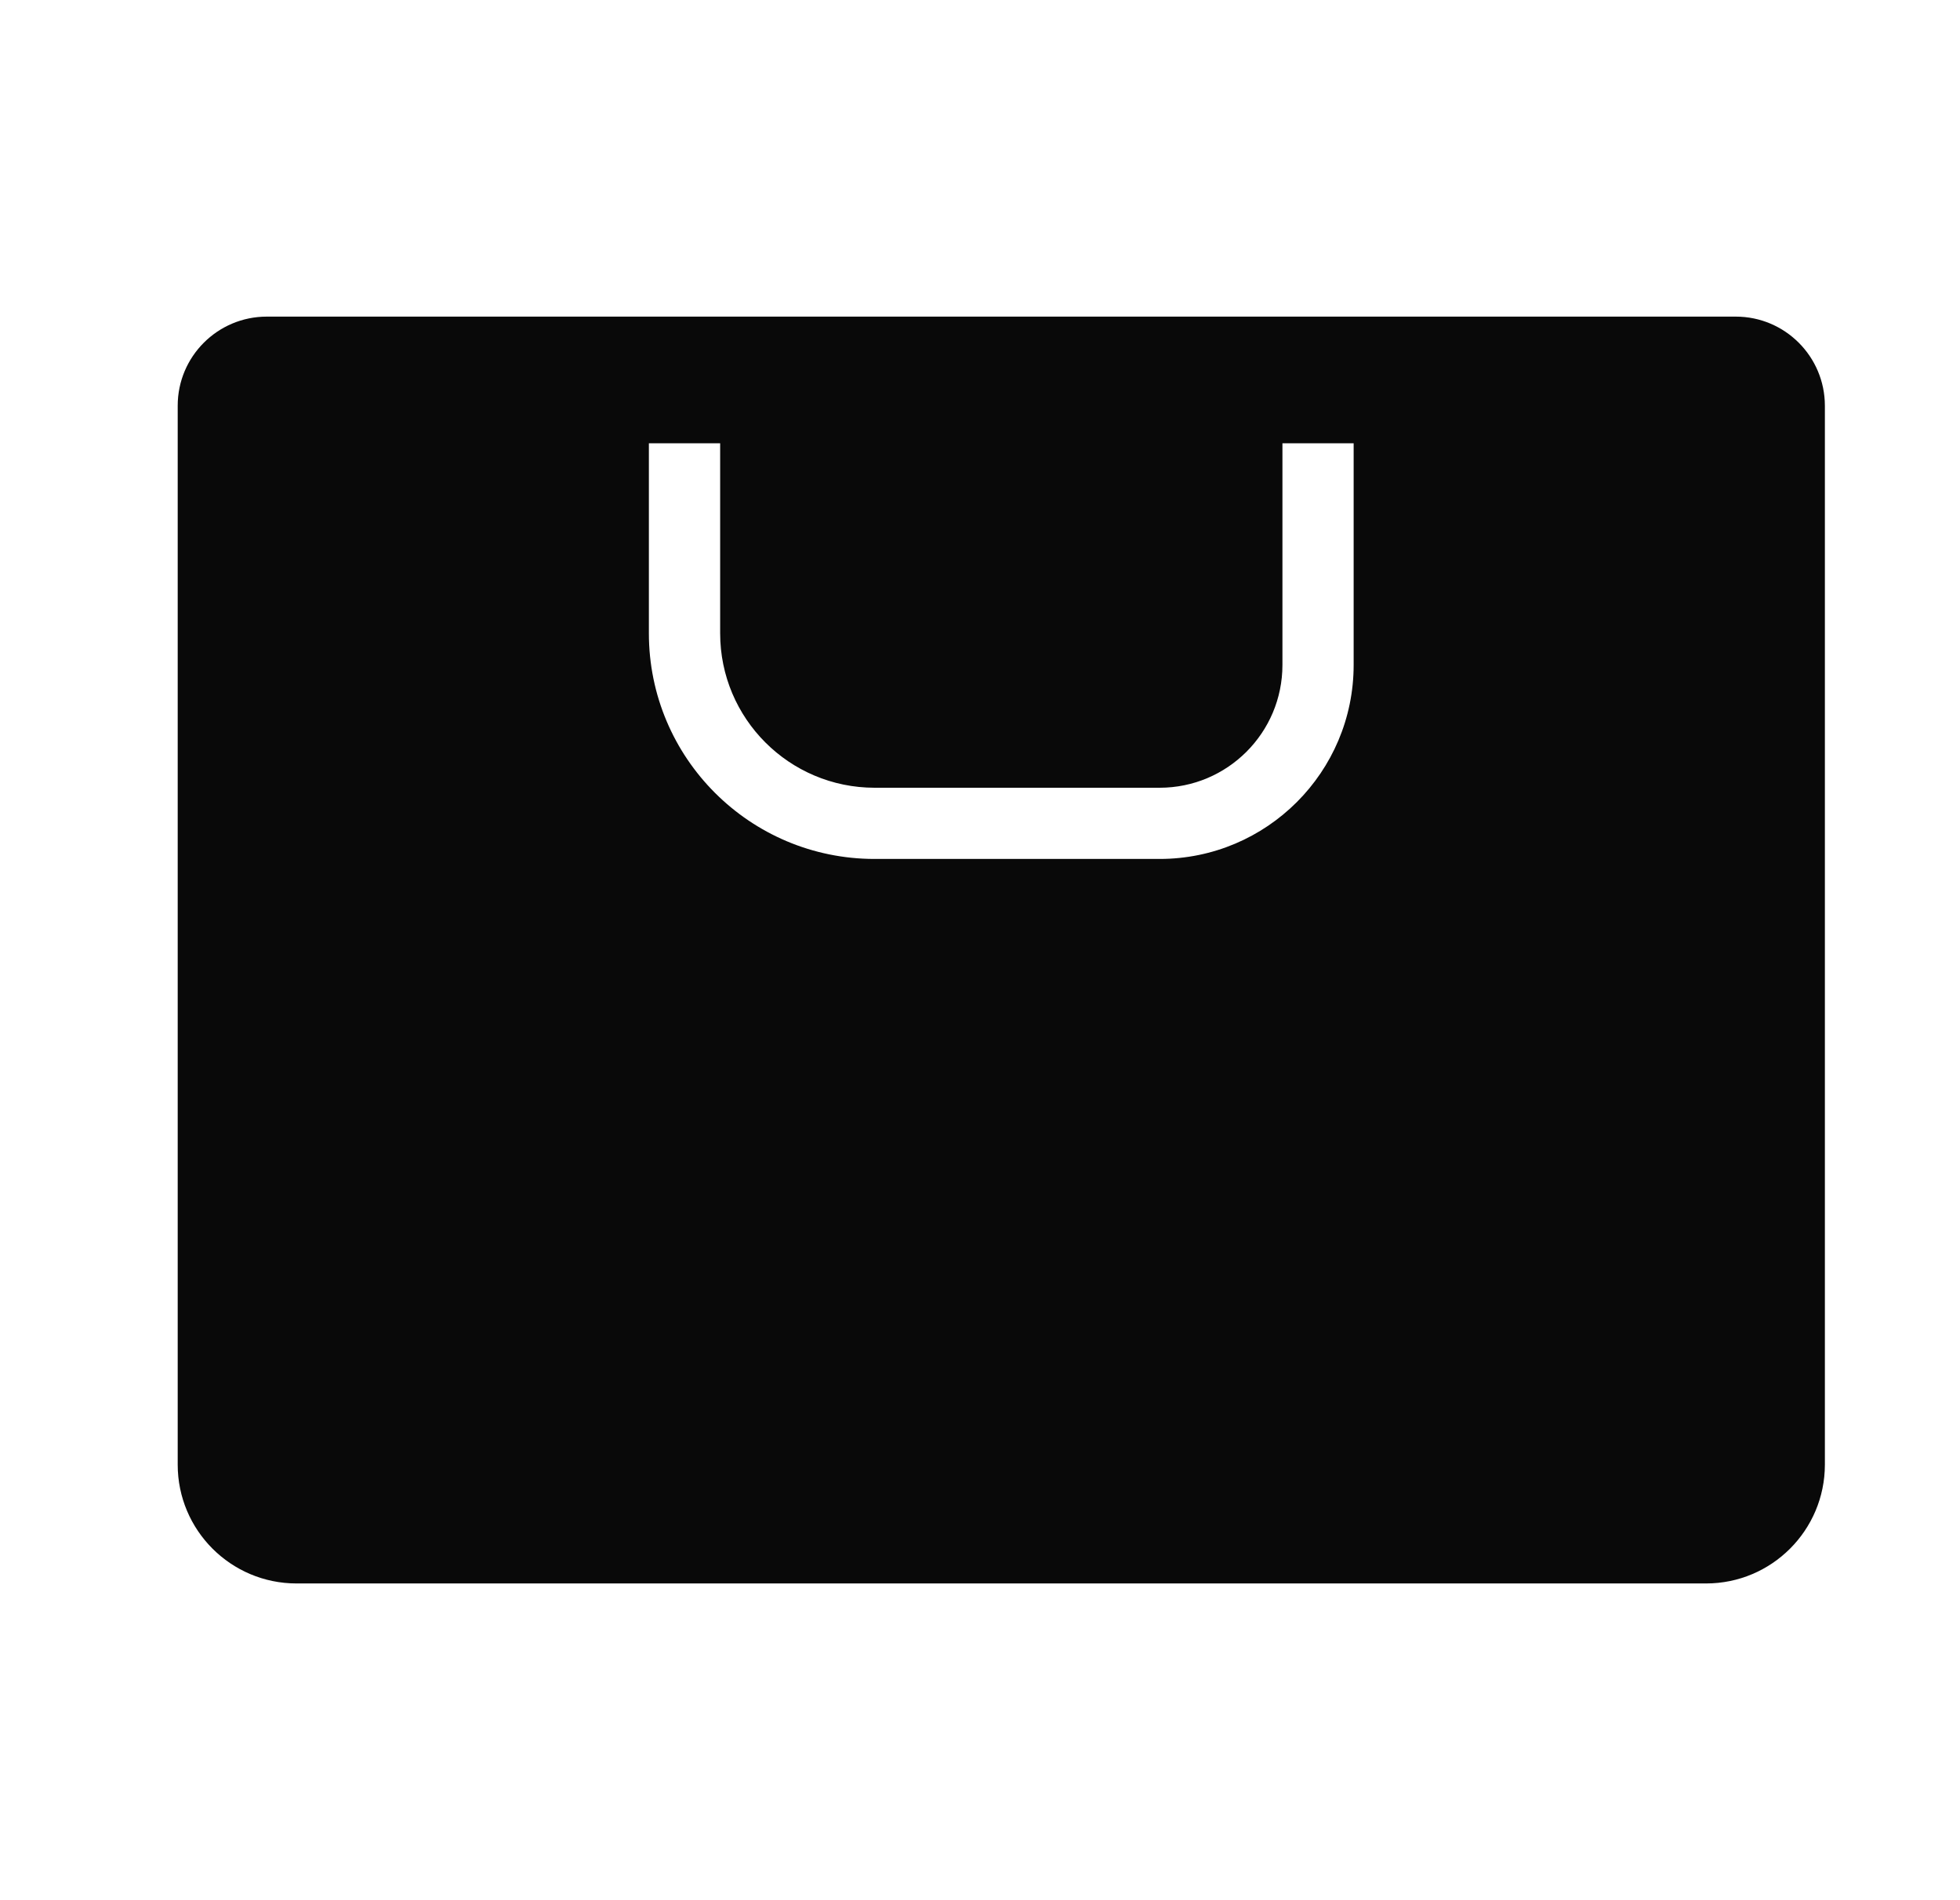<svg width="33" height="32" viewBox="0 0 33 32" fill="none" xmlns="http://www.w3.org/2000/svg">
<path d="M29.225 5.332C30.053 5.332 30.724 6.004 30.725 6.832V24.666C30.724 25.77 29.829 26.666 28.725 26.666H4.992C3.888 26.666 2.992 25.77 2.992 24.666V6.832C2.992 6.004 3.664 5.332 4.492 5.332H29.225ZM10.925 7.465V10.665C10.925 12.764 12.626 14.465 14.725 14.465H19.524C21.328 14.465 22.791 13.002 22.791 11.198V7.465H21.592V11.198C21.592 12.34 20.666 13.266 19.524 13.266H14.725C13.289 13.265 12.125 12.101 12.125 10.665V7.465H10.925Z" fill="#090909"/>
</svg>
